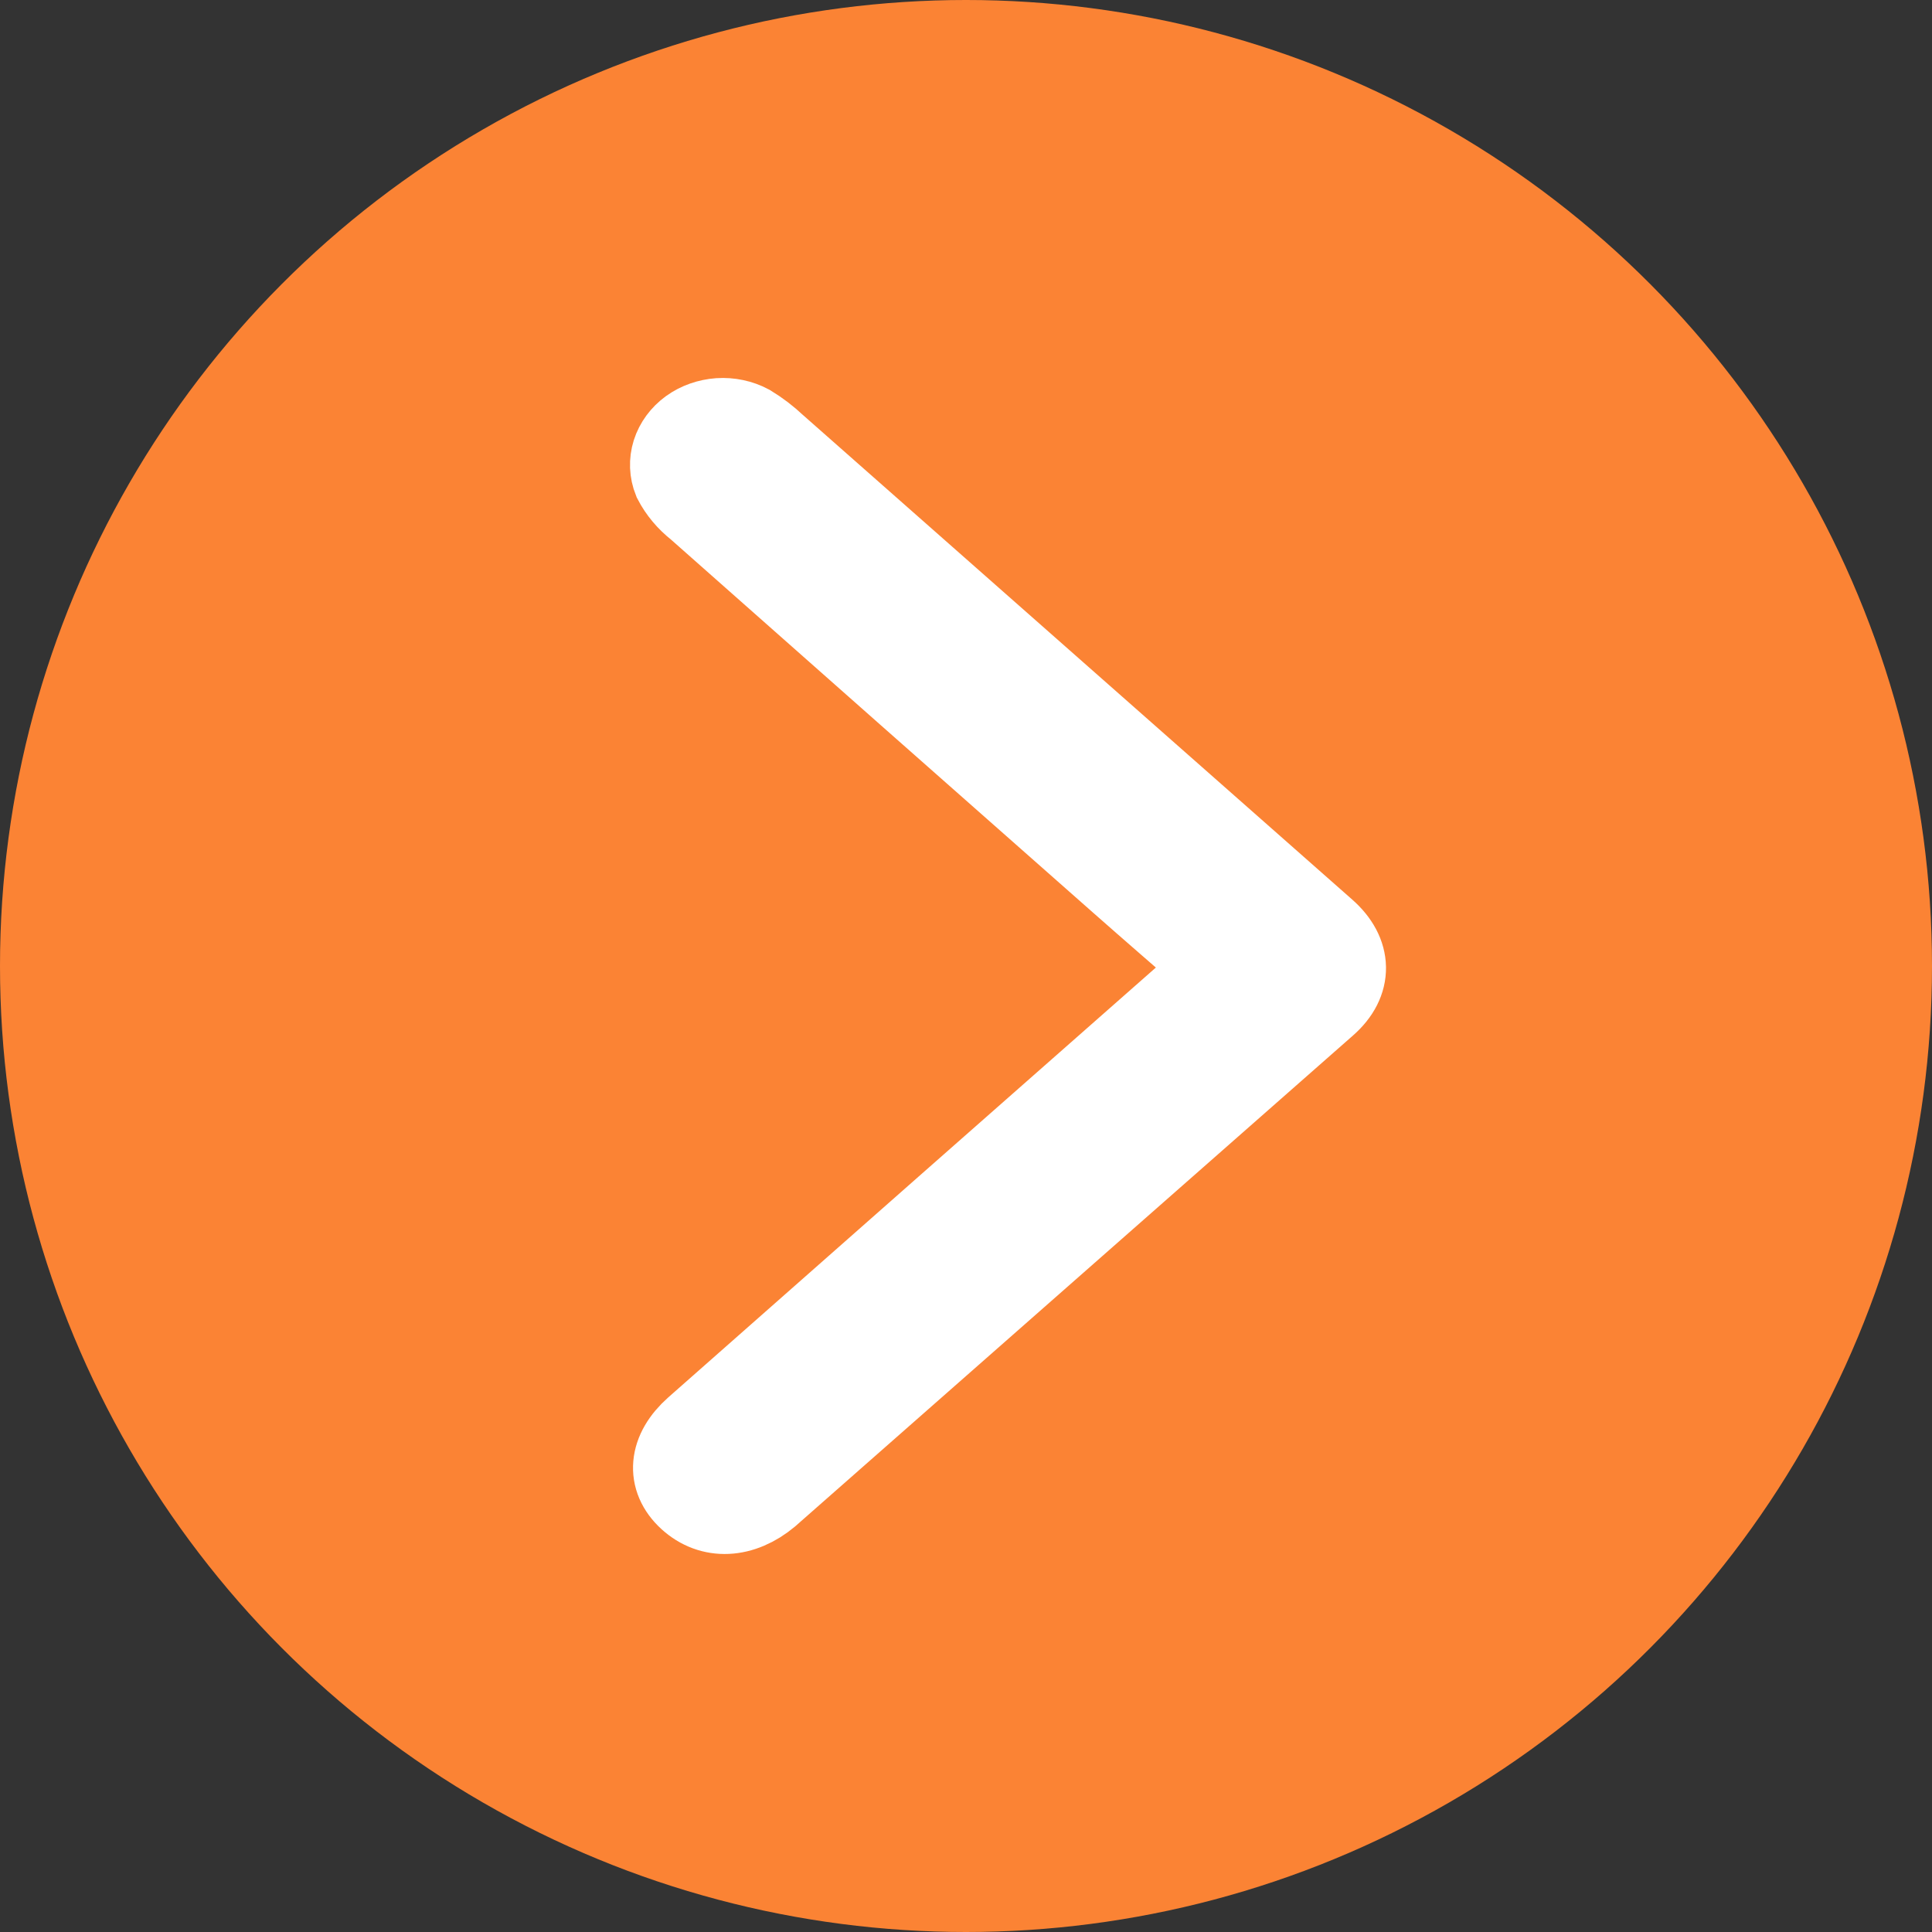 <svg width="23" height="23" viewBox="0 0 23 23" fill="none" xmlns="http://www.w3.org/2000/svg">
<rect x="0" y="0" width="23" height="23" fill="#333333" stroke="none"/>
<g id="upcoming_icon">
<circle id="Ellipse 195" cx="11.5" cy="11.5" r="11.5" fill="#FB8334"/>
<g id="Path 13688">
<mask id="path-2-outside-1_2291_269" maskUnits="userSpaceOnUse" x="7" y="4" width="10" height="15" fill="black">
<rect fill="white" x="7" y="4" width="10" height="15"/>
<path d="M14.561 11.552C14.114 11.163 13.724 10.826 13.338 10.485C11.66 9.005 9.984 7.523 8.309 6.04C8.193 5.949 8.1 5.838 8.035 5.713C7.993 5.609 7.989 5.497 8.022 5.391C8.056 5.285 8.125 5.191 8.221 5.121C8.318 5.051 8.436 5.01 8.56 5.001C8.684 4.993 8.808 5.019 8.915 5.076C9.027 5.144 9.13 5.223 9.223 5.311C11.405 7.235 13.587 9.16 15.768 11.085C16.072 11.353 16.079 11.686 15.779 11.95C13.588 13.878 11.397 15.807 9.205 17.735C9.184 17.753 9.164 17.772 9.143 17.79C8.827 18.054 8.469 18.07 8.21 17.833C7.955 17.599 7.98 17.282 8.287 17.01C10.275 15.255 12.264 13.502 14.255 11.749C14.351 11.677 14.454 11.611 14.561 11.552Z"/>
</mask>
<path d="M14.561 11.552C14.114 11.163 13.724 10.826 13.338 10.485C11.66 9.005 9.984 7.523 8.309 6.04C8.193 5.949 8.1 5.838 8.035 5.713C7.993 5.609 7.989 5.497 8.022 5.391C8.056 5.285 8.125 5.191 8.221 5.121C8.318 5.051 8.436 5.01 8.56 5.001C8.684 4.993 8.808 5.019 8.915 5.076C9.027 5.144 9.13 5.223 9.223 5.311C11.405 7.235 13.587 9.16 15.768 11.085C16.072 11.353 16.079 11.686 15.779 11.95C13.588 13.878 11.397 15.807 9.205 17.735C9.184 17.753 9.164 17.772 9.143 17.79C8.827 18.054 8.469 18.07 8.21 17.833C7.955 17.599 7.98 17.282 8.287 17.01C10.275 15.255 12.264 13.502 14.255 11.749C14.351 11.677 14.454 11.611 14.561 11.552Z" fill="white"/>
<path d="M14.561 11.552C14.114 11.163 13.724 10.826 13.338 10.485C11.66 9.005 9.984 7.523 8.309 6.04C8.193 5.949 8.1 5.838 8.035 5.713C7.993 5.609 7.989 5.497 8.022 5.391C8.056 5.285 8.125 5.191 8.221 5.121C8.318 5.051 8.436 5.01 8.56 5.001C8.684 4.993 8.808 5.019 8.915 5.076C9.027 5.144 9.13 5.223 9.223 5.311C11.405 7.235 13.587 9.16 15.768 11.085C16.072 11.353 16.079 11.686 15.779 11.95C13.588 13.878 11.397 15.807 9.205 17.735C9.184 17.753 9.164 17.772 9.143 17.79C8.827 18.054 8.469 18.07 8.21 17.833C7.955 17.599 7.98 17.282 8.287 17.01C10.275 15.255 12.264 13.502 14.255 11.749C14.351 11.677 14.454 11.611 14.561 11.552Z" stroke="white" mask="url(#path-2-outside-1_2291_269)"/>
</g>
</g>
</svg>

